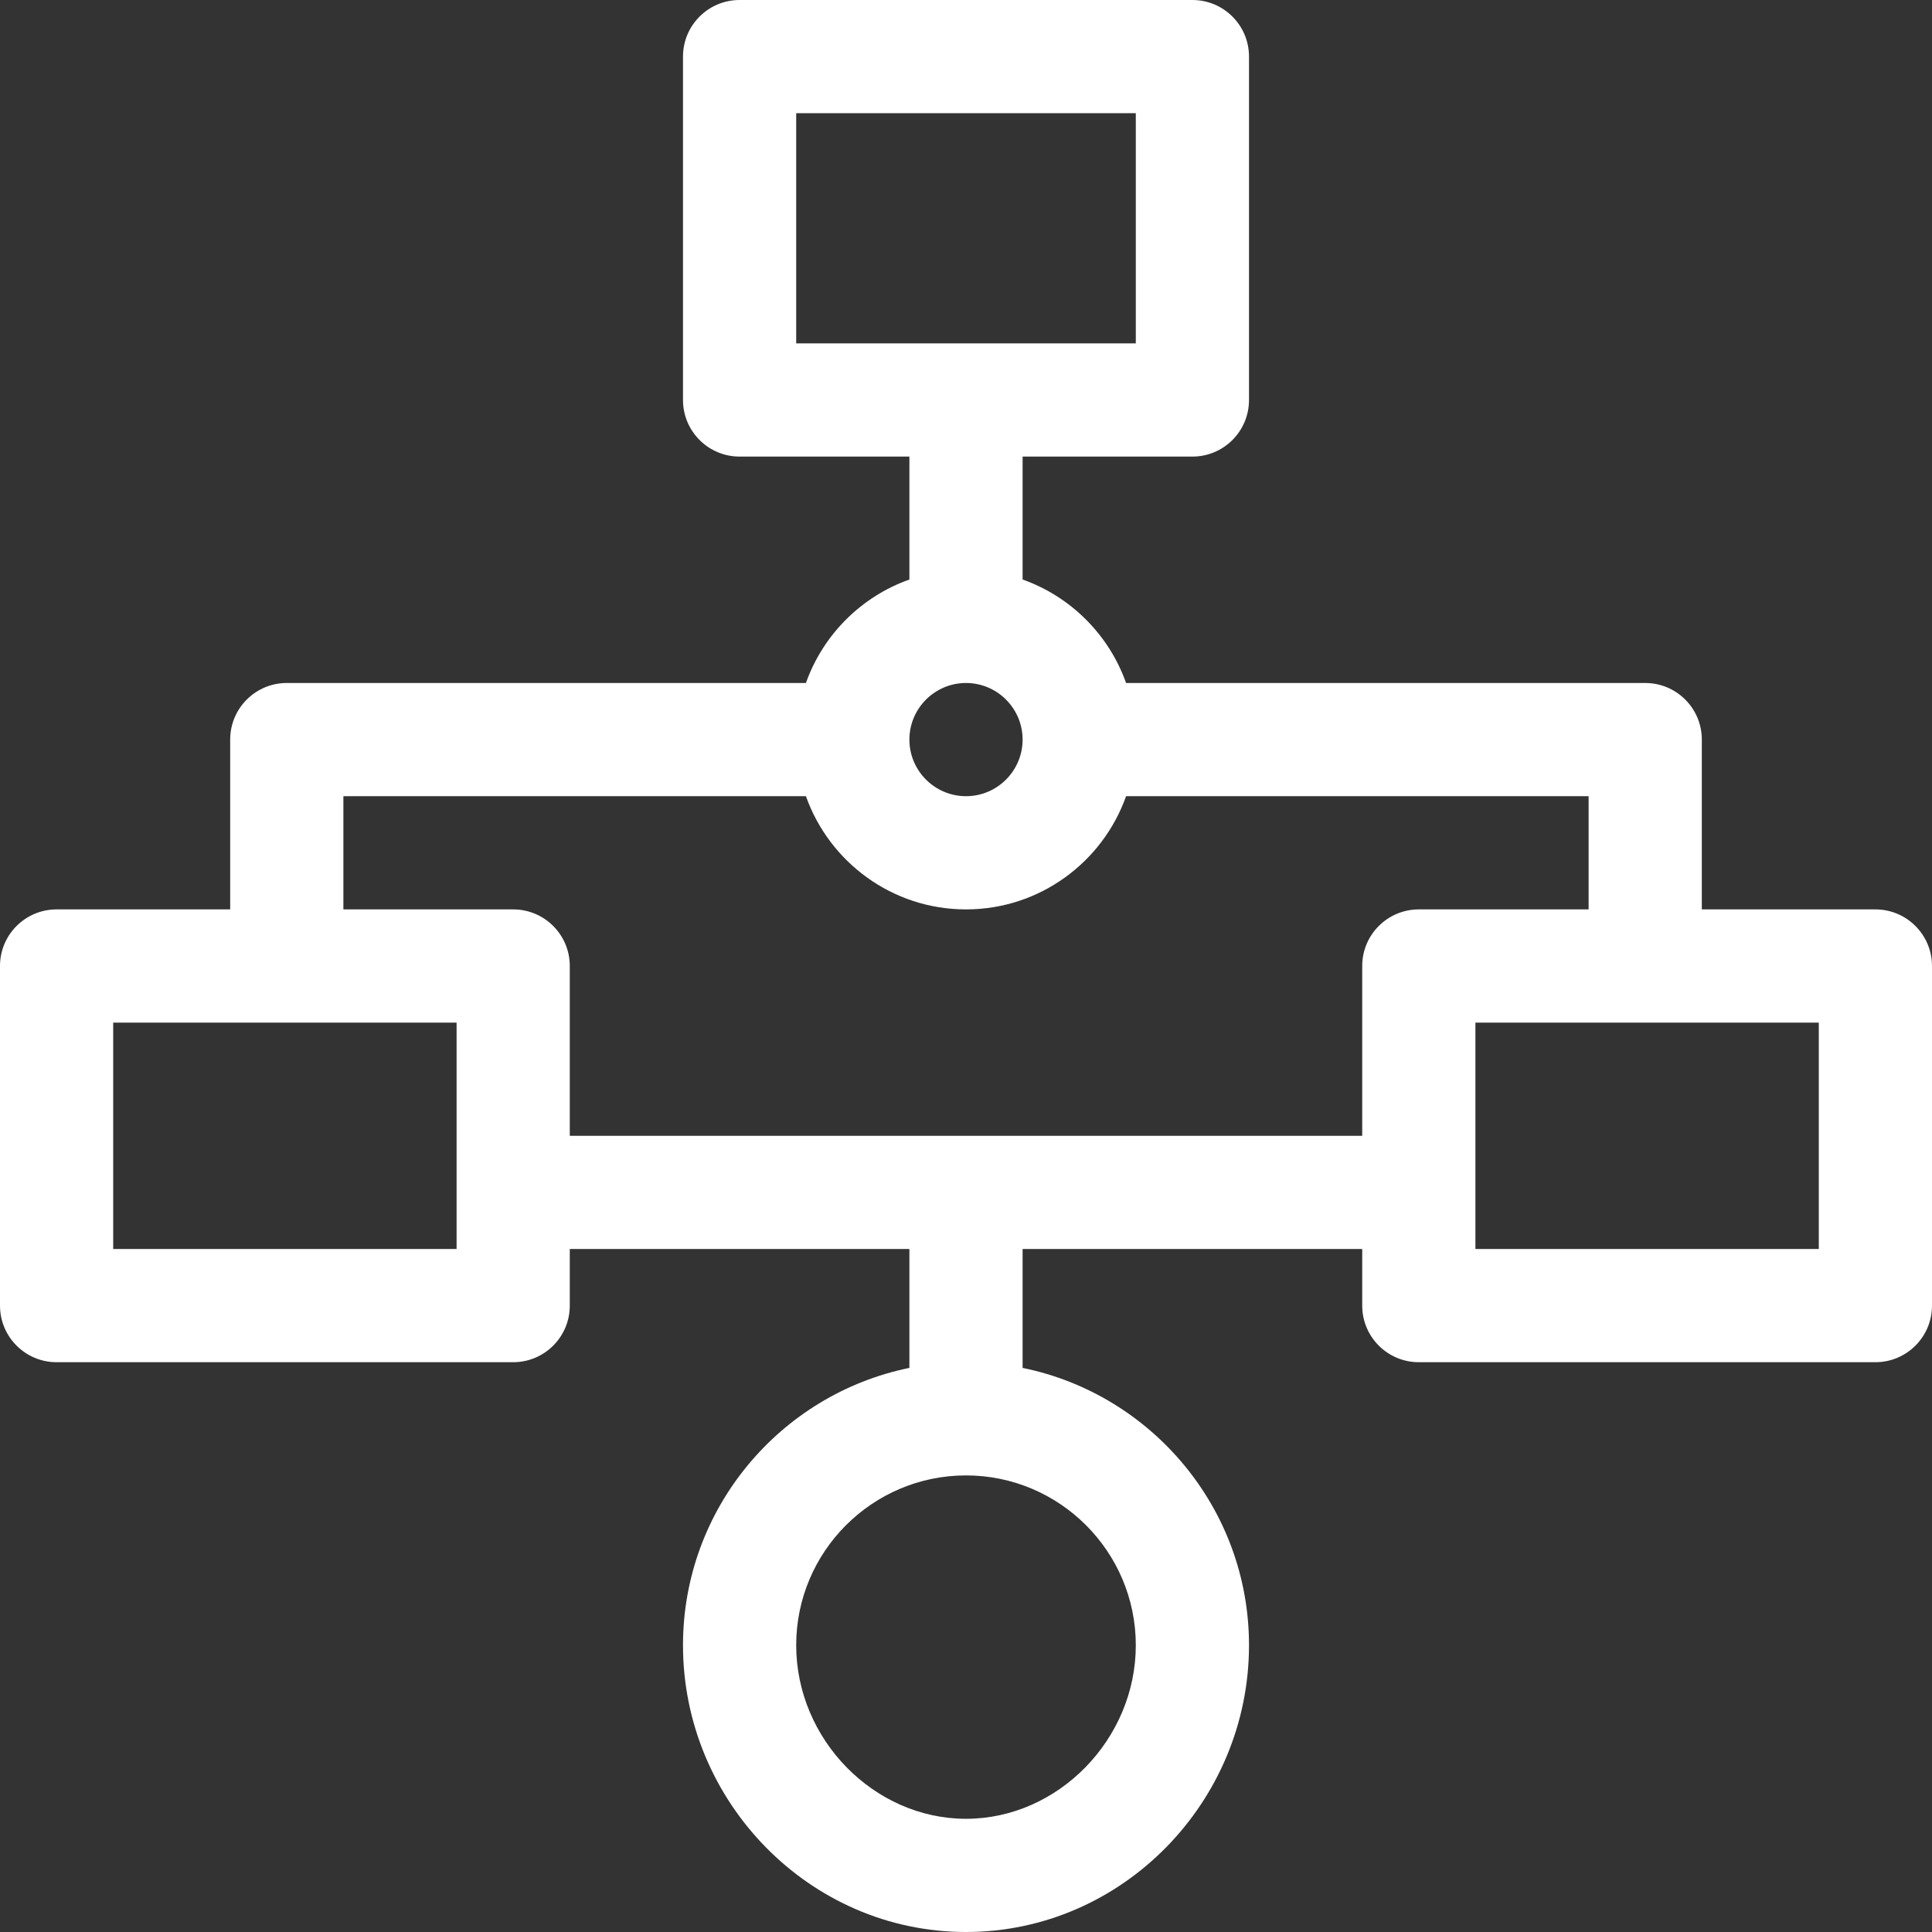 <?xml version="1.0" encoding="UTF-8"?>
<svg xmlns="http://www.w3.org/2000/svg" width="512" height="512" viewBox="0 0 512 512" fill="none">
  <rect x="0" y="0" width="512" height="512" fill="#333333" stroke="none"/>
  <g clip-path="url(#clip0_7124_189068)">
    <path d="M497 241H451V196C451 187.715 444.285 181 436 181H298.422C293.895 168.234 283.766 158.105 271 153.578V121H316C324.285 121 331 114.285 331 106V15C331 6.715 324.285 0 316 0H196C187.715 0 181 6.715 181 15V106C181 114.285 187.715 121 196 121H241V153.578C228.234 158.105 218.105 168.234 213.578 181H76C67.715 181 61 187.715 61 196V241H15C6.715 241 0 247.715 0 256V346C0 354.285 6.715 361 15 361H136C144.285 361 151 354.285 151 346V331H241V362.508C206.809 369.477 181 399.781 181 436C181 477.457 214.535 512 256 512C297.457 512 331 477.465 331 436C331 399.781 305.191 369.477 271 362.508V331H361V346C361 354.285 367.715 361 376 361H497C505.285 361 512 354.285 512 346V256C512 247.715 505.285 241 497 241ZM211 30H301V91H211V30ZM301 436C301 460.934 280.395 482 256 482C231.605 482 211 460.934 211 436C211 411.188 231.188 391 256 391C280.812 391 301 411.188 301 436ZM256 181C264.27 181 271 187.73 271 196C271 204.27 264.27 211 256 211C247.73 211 241 204.27 241 196C241 187.73 247.73 181 256 181ZM121 331H30V271H121V331ZM151 301V256C151 247.715 144.285 241 136 241H91V211H213.578C219.773 228.461 236.445 241 256 241C275.555 241 292.227 228.461 298.422 211H421V241H376C367.715 241 361 247.715 361 256V301H151ZM482 331H391V271H482V331Z" fill="white"></path>
  </g>
  <defs>
    <clipPath id="clip0_7124_189068">
      <rect width="512" height="512" fill="white"></rect>
    </clipPath>
  </defs>
</svg>
